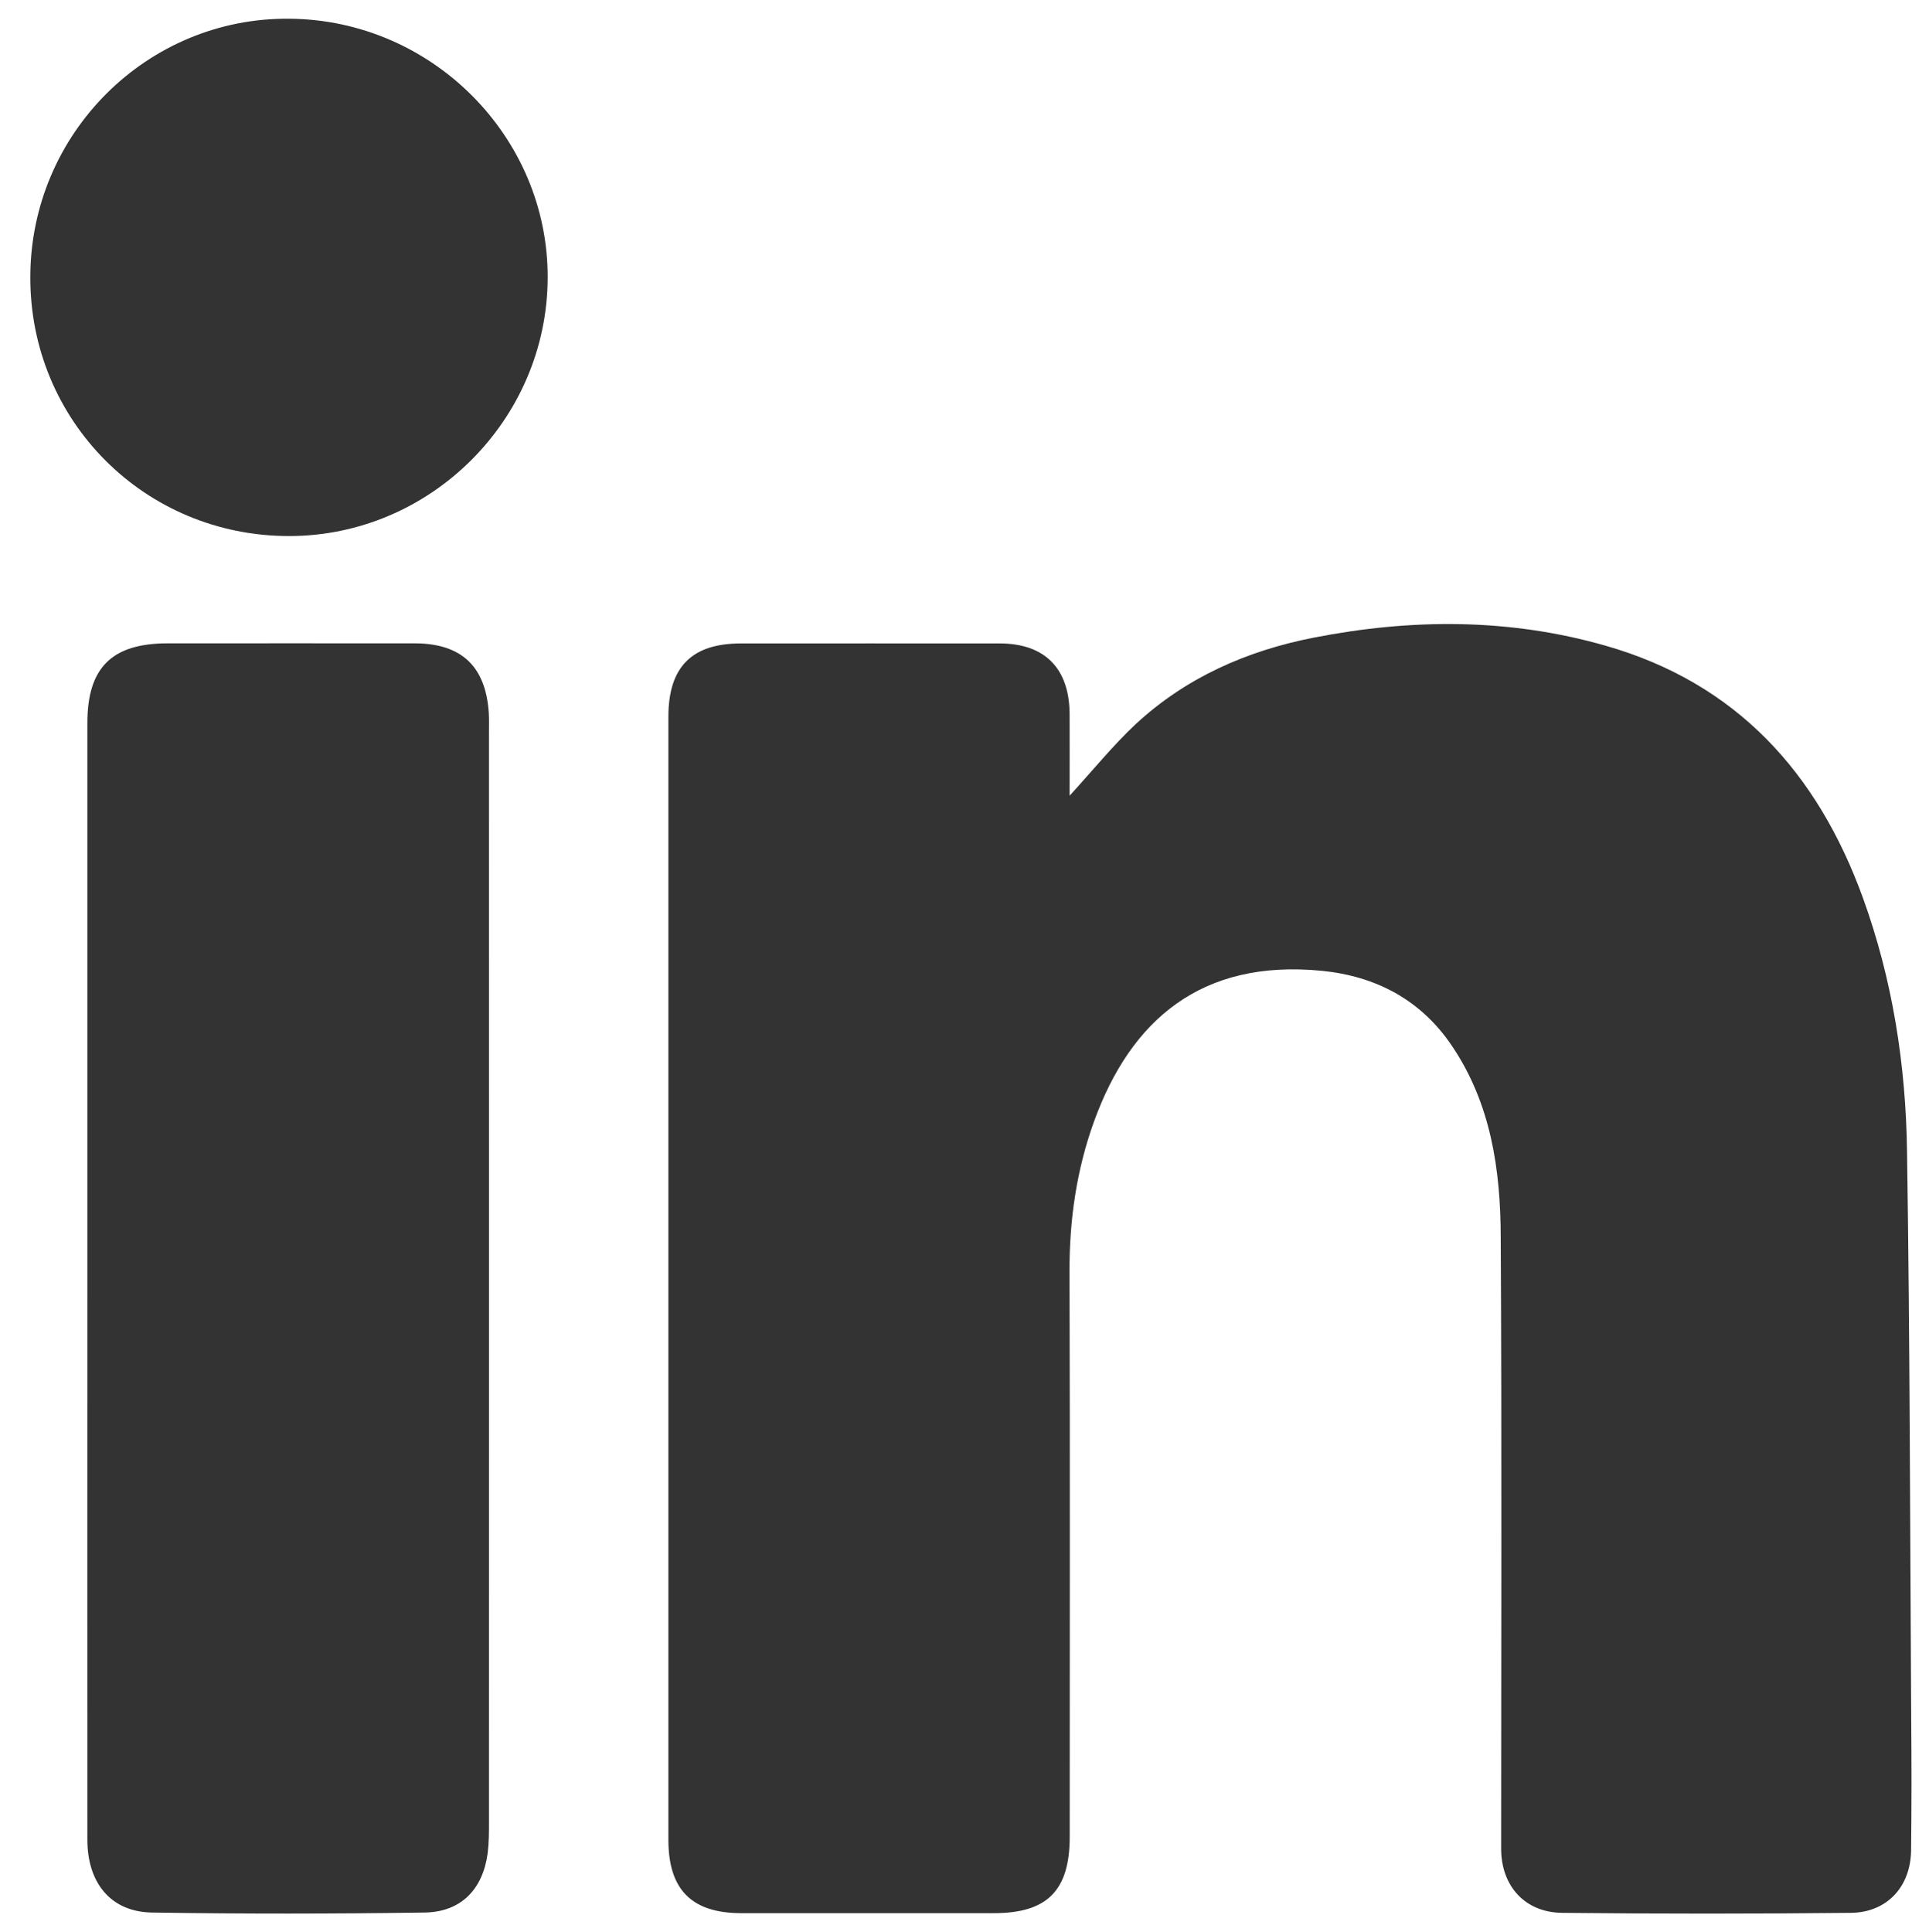 <?xml version="1.0" encoding="UTF-8"?>
<!-- Generator: Adobe Illustrator 24.2.3, SVG Export Plug-In . SVG Version: 6.00 Build 0)  -->
<svg version="1.1" id="Ebene_1" xmlns="http://www.w3.org/2000/svg" xmlns:xlink="http://www.w3.org/1999/xlink" x="0px" y="0px" width="18.967px" height="19px" viewBox="0 0 18.967 19" enable-background="new 0 0 18.967 19" xml:space="preserve">
<path fill="#333333" d="M10.517,7.824c0-0.287,0.001-0.547,0-0.807c-0.004-0.447-0.246-0.69-0.687-0.69  c-0.848-0.001-1.697,0-2.545,0c-0.484,0-0.713,0.232-0.713,0.721c0,3.681,0,7.362,0,11.043c0,0.49,0.229,0.72,0.714,0.721  c0.829,0.001,1.658,0,2.487,0c0.524,0,0.745-0.222,0.745-0.751c0-1.854,0.004-3.707-0.002-5.56  c-0.001-0.508,0.069-0.999,0.242-1.476c0.36-0.994,1.054-1.596,2.24-1.479c0.528,0.053,0.971,0.283,1.277,0.736  c0.386,0.571,0.479,1.221,0.481,1.884c0.011,2.003,0.004,4.008,0.004,6.011c0,0.368,0.233,0.628,0.6,0.632  c0.946,0.01,1.893,0.01,2.839,0c0.357-0.004,0.589-0.259,0.592-0.618c0.005-0.431,0.005-0.861,0.001-1.292  c-0.011-1.86-0.013-3.72-0.041-5.579c-0.012-0.849-0.142-1.687-0.434-2.492c-0.447-1.232-1.245-2.113-2.534-2.48  c-0.946-0.27-1.905-0.266-2.866-0.078c-0.658,0.129-1.255,0.392-1.75,0.85C10.943,7.33,10.747,7.573,10.517,7.824z"/>
<path fill="#333333" d="M0.859,12.55c0,1.847-0.001,3.692,0,5.539c0,0.428,0.232,0.71,0.634,0.717c0.893,0.014,1.787,0.013,2.682,0  c0.357-0.005,0.572-0.227,0.62-0.583c0.013-0.103,0.013-0.208,0.013-0.313c0.001-3.569,0-7.137,0-10.706  c0-0.066,0.002-0.13-0.002-0.196c-0.031-0.457-0.27-0.682-0.73-0.682c-0.809-0.001-1.617,0-2.427,0c-0.549,0-0.79,0.238-0.79,0.784  C0.859,8.923,0.859,10.736,0.859,12.55z"/>
<path fill="#333333" d="M0.298,2.724C0.294,4.139,1.424,5.27,2.84,5.271C4.233,5.272,5.38,4.127,5.385,2.733  c0.006-1.388-1.138-2.537-2.537-2.549C1.447,0.169,0.3,1.313,0.298,2.724z"/>
</svg>